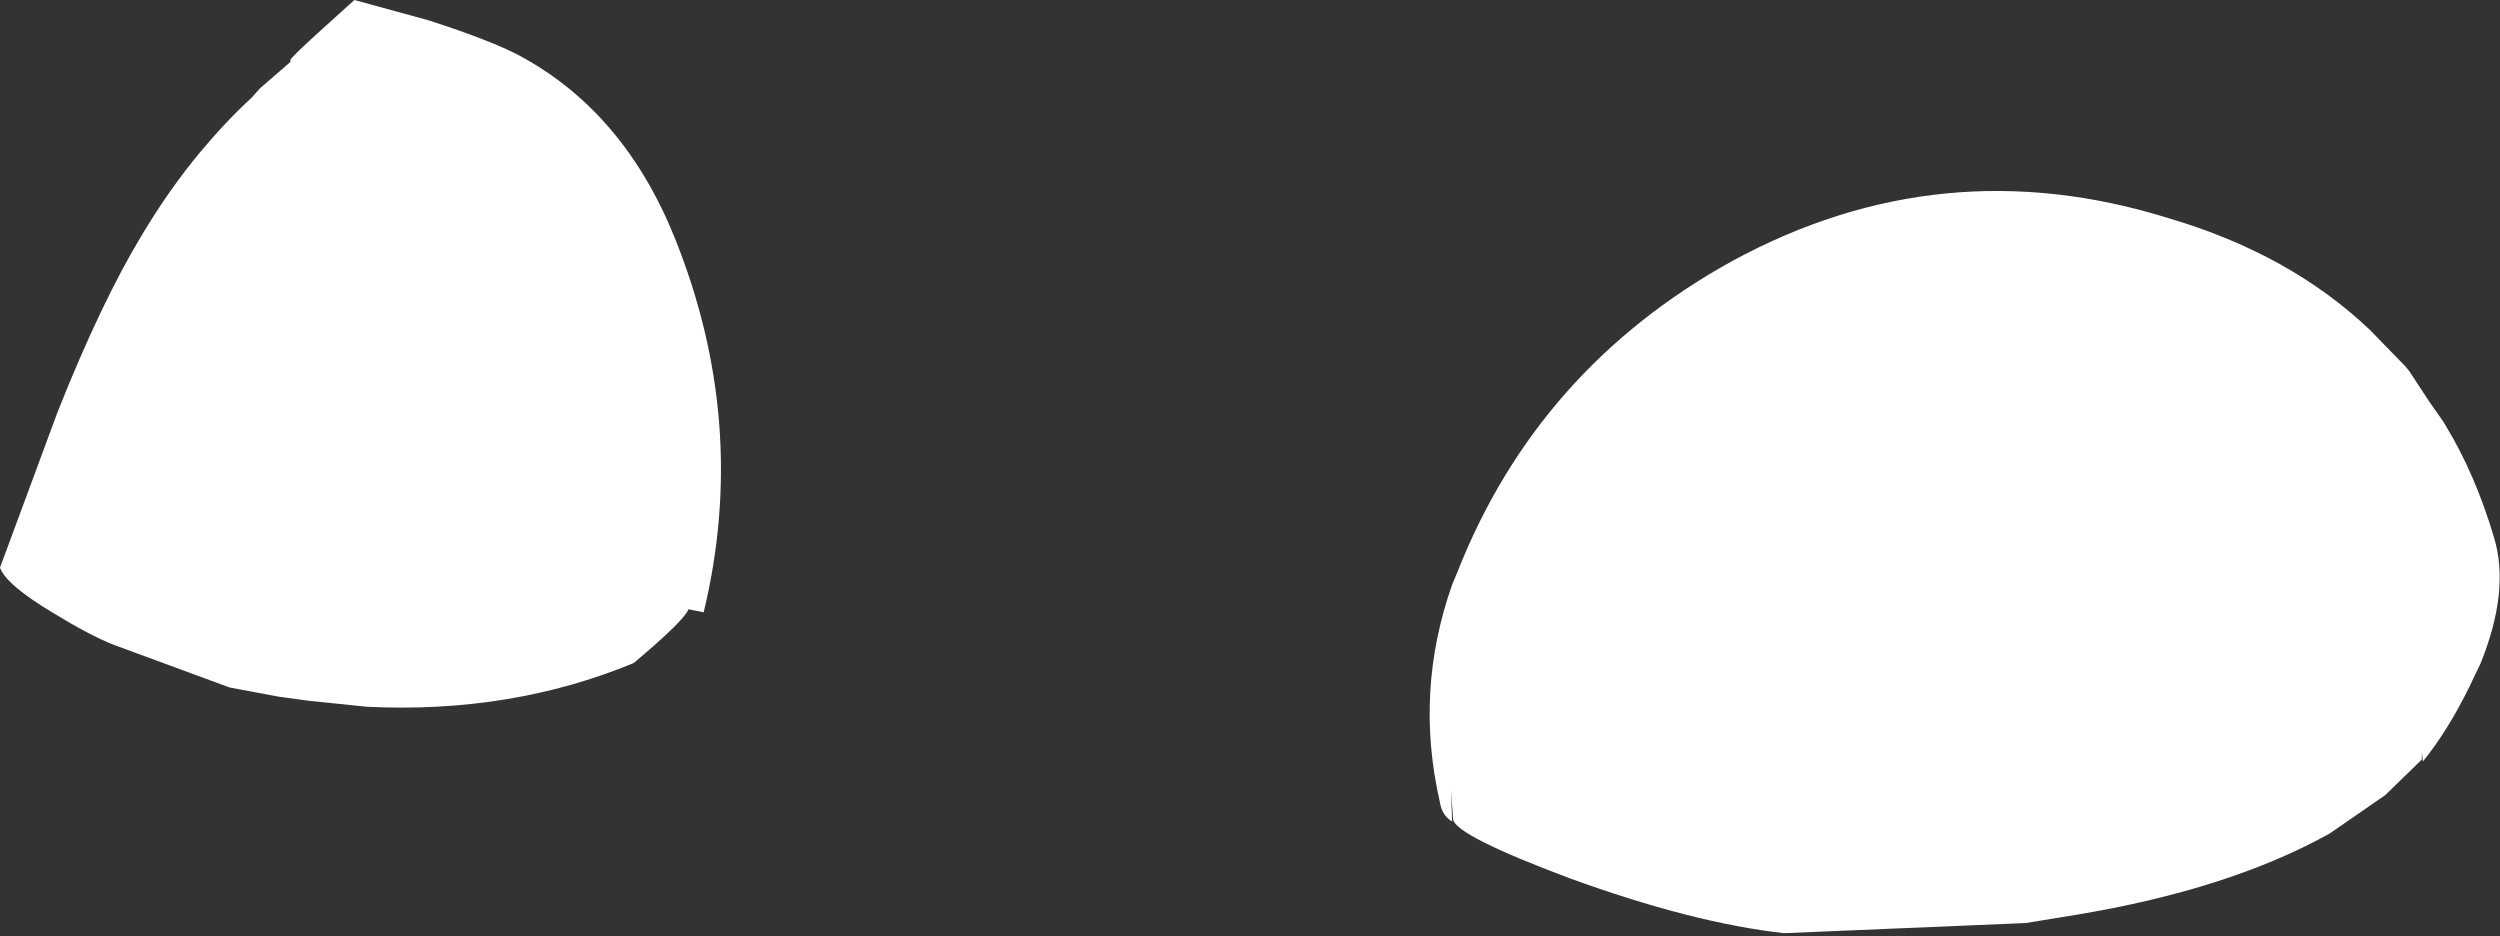 <?xml version="1.0" encoding="UTF-8" standalone="no"?>
<svg xmlns:xlink="http://www.w3.org/1999/xlink" height="46.1px" width="123.1px" xmlns="http://www.w3.org/2000/svg">
  <rect width="100%" height="100%" fill="#333333" stroke="none"/>
  <g transform="matrix(1.0, 0.0, 0.0, 1.0, 0.0, -0.2)">
    <path d="M25.6 2.95 Q30.7 5.7 33.2 11.85 36.9 21.0 34.65 30.35 L33.9 30.2 Q33.7 30.75 31.2 32.85 25.15 35.35 18.05 35.0 L15.15 34.7 13.7 34.5 11.3 34.05 5.6 31.95 Q4.45 31.5 2.65 30.4 0.3 29.0 0.0 28.15 L2.85 20.45 Q5.0 15.05 7.0 11.75 8.35 9.5 9.85 7.7 11.1 6.2 12.4 5.0 L12.8 4.55 14.3 3.25 14.3 3.15 Q14.35 3.0 15.9 1.6 L17.45 0.2 21.1 1.2 Q24.2 2.2 25.6 2.95 M122.8 26.65 Q123.6 29.25 122.15 32.85 L121.6 34.0 Q120.55 36.15 119.3 37.7 L119.3 37.65 119.25 37.25 119.25 37.6 117.45 39.35 114.7 41.25 Q109.75 44.0 102.2 45.25 L99.75 45.65 87.85 46.15 Q83.35 45.65 77.3 43.45 71.7 41.35 71.55 40.55 L71.45 39.1 71.5 40.65 Q71.0 40.35 70.9 39.7 69.65 34.25 71.5 29.0 L71.75 28.4 Q75.7 18.35 85.3 13.05 95.6 7.45 106.8 10.95 112.75 12.7 116.7 16.45 L118.45 18.25 118.65 18.5 119.6 19.95 120.3 20.95 120.45 21.2 Q121.9 23.6 122.8 26.65" fill="#ffffff" fill-rule="evenodd" stroke="none"/>
  </g>
</svg>

